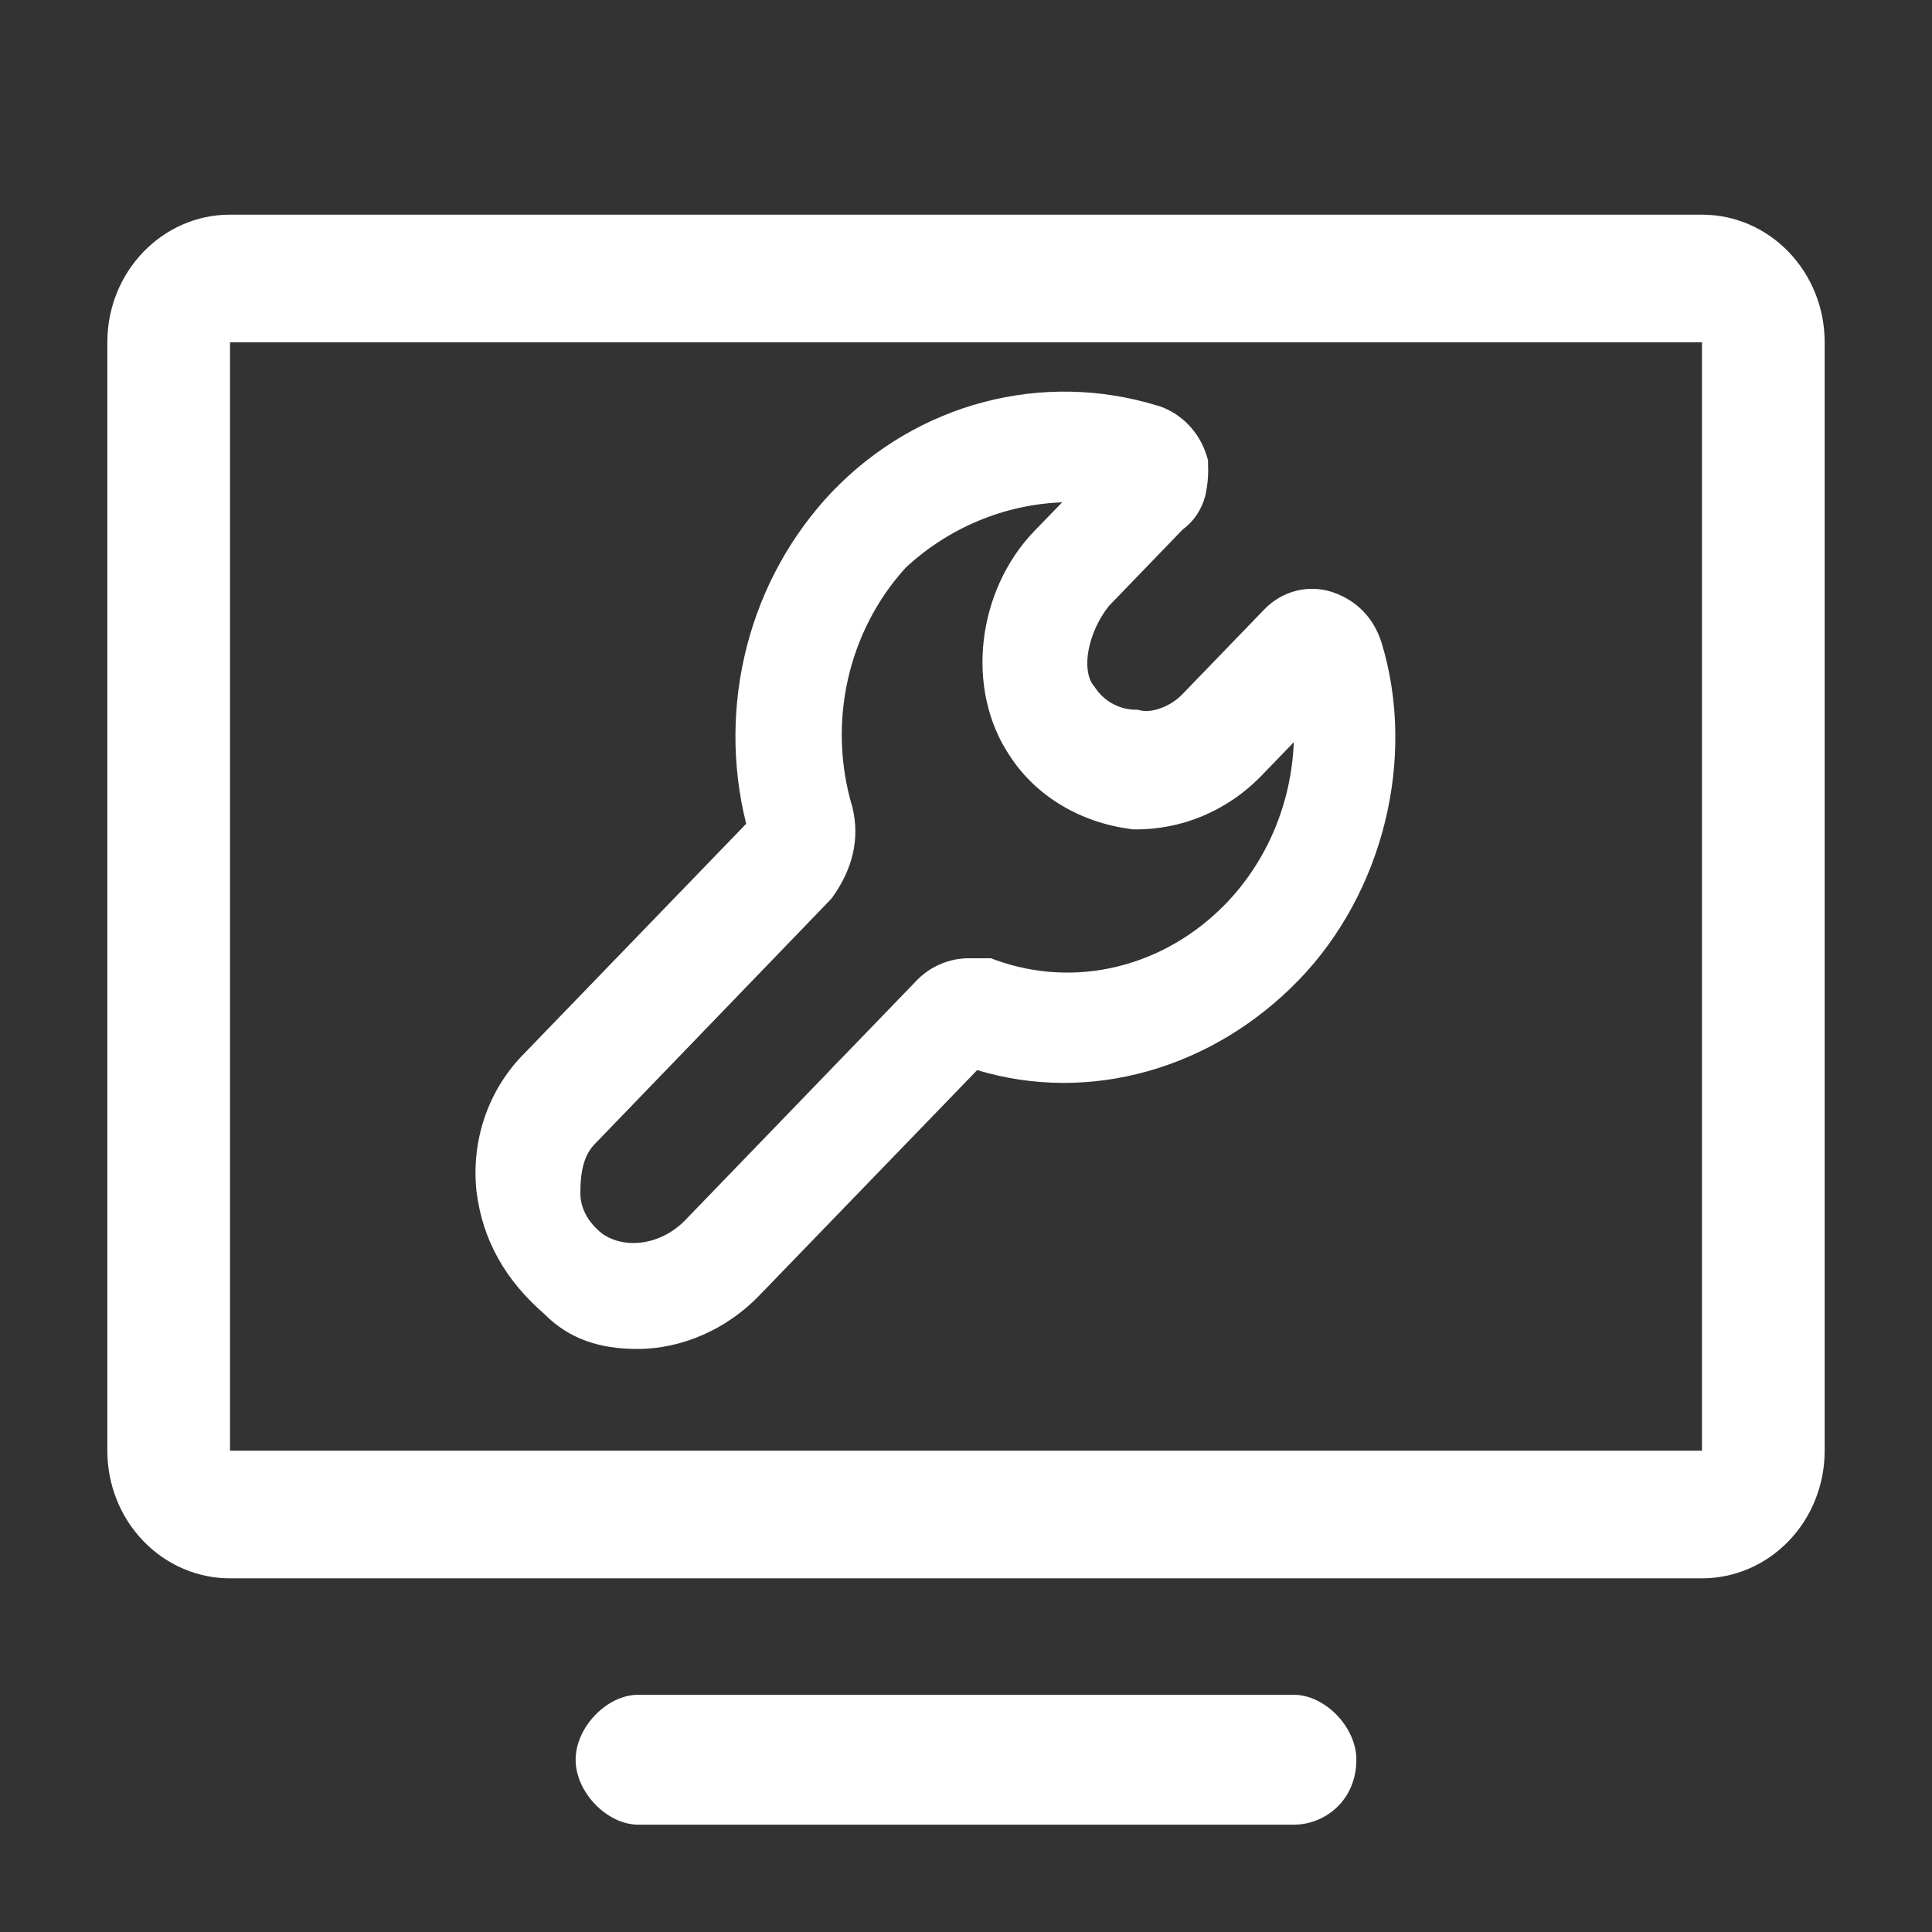 <?xml version="1.0" encoding="UTF-8"?>
<svg width="18px" height="18px" viewBox="0 0 18 18" version="1.1" xmlns="http://www.w3.org/2000/svg" xmlns:xlink="http://www.w3.org/1999/xlink">
    <rect x="0" y="0" width="18" height="18" fill="#333333" stroke="none"/>
    <title>编组</title>
    <g id="三个内页设计" stroke="none" stroke-width="1" fill="none" fill-rule="evenodd">
        <g id="智驱未来定版" transform="translate(-1006, -908)" fill="#FFFFFF" fill-rule="nonzero">
            <g id="编组-7备份-2" transform="translate(1006, 904)">
                <g id="编组-19" transform="translate(0, 4)">
                    <g id="编组" transform="translate(1, 2)">
                        <path d="M9.785,1.78 L9.789,1.78 C10.005,1.849 10.175,2.024 10.243,2.248 L10.255,2.288 L10.255,2.326 C10.26,2.425 10.251,2.524 10.229,2.62 C10.196,2.747 10.122,2.858 10.019,2.933 L9.33,3.647 C9.131,3.901 9.075,4.241 9.187,4.386 L9.194,4.393 C9.276,4.525 9.415,4.606 9.566,4.612 L9.594,4.612 L9.622,4.618 C9.73,4.646 9.906,4.582 10.013,4.471 L10.776,3.681 C10.943,3.505 11.192,3.441 11.418,3.518 C11.641,3.595 11.797,3.756 11.871,3.985 C12.2,5.065 11.885,6.318 11.103,7.128 C10.299,7.96 9.152,8.287 8.104,7.97 L6.069,10.075 C5.769,10.384 5.354,10.568 4.939,10.568 C4.586,10.568 4.302,10.475 4.071,10.242 C3.709,9.927 3.495,9.555 3.439,9.096 C3.39,8.632 3.544,8.171 3.861,7.839 L5.952,5.675 C5.675,4.567 5.982,3.389 6.758,2.576 C7.551,1.754 8.713,1.449 9.786,1.78 L9.785,1.78 Z M8.895,2.68 C8.357,2.701 7.842,2.915 7.44,3.287 C6.897,3.882 6.706,4.738 6.942,5.522 C7.013,5.816 6.944,6.099 6.751,6.366 L6.741,6.378 L4.544,8.656 C4.449,8.752 4.407,8.891 4.407,9.117 C4.407,9.254 4.477,9.39 4.615,9.497 C4.832,9.644 5.163,9.596 5.385,9.367 L7.521,7.155 C7.655,7.006 7.844,6.924 8.04,6.928 L8.233,6.928 L8.27,6.942 C9.024,7.217 9.851,7.007 10.421,6.419 C10.806,6.02 11.032,5.482 11.054,4.915 L10.746,5.234 C10.432,5.555 10.007,5.733 9.566,5.727 L9.551,5.727 L9.536,5.724 C9.064,5.664 8.649,5.415 8.408,5.042 C7.991,4.423 8.099,3.504 8.639,2.945 L8.895,2.681 L8.895,2.68 Z" id="形状"></path>
                        <path d="M14.857,0 C15.488,0 16,0.532 16,1.189 L16,11.516 C16,11.832 15.88,12.134 15.665,12.357 C15.451,12.58 15.16,12.705 14.857,12.705 L1.143,12.705 C0.84,12.705 0.549,12.58 0.335,12.357 C0.12,12.134 0,11.832 0,11.516 L0,1.189 C0,0.532 0.512,0 1.143,0 L14.857,0 Z M14.857,1.189 L1.143,1.189 L1.143,11.516 L14.857,11.516 L14.857,1.189 L14.857,1.189 Z M11.055,13.79 L4.945,13.79 C4.655,13.79 4.363,14.092 4.363,14.395 C4.363,14.697 4.655,15 4.946,15 L11.055,15 C11.345,15 11.637,14.773 11.637,14.394 C11.637,14.092 11.345,13.79 11.054,13.79 L11.055,13.79 Z" id="形状"></path>
                    </g>
                </g>
            </g>
        </g>
    </g>
</svg>